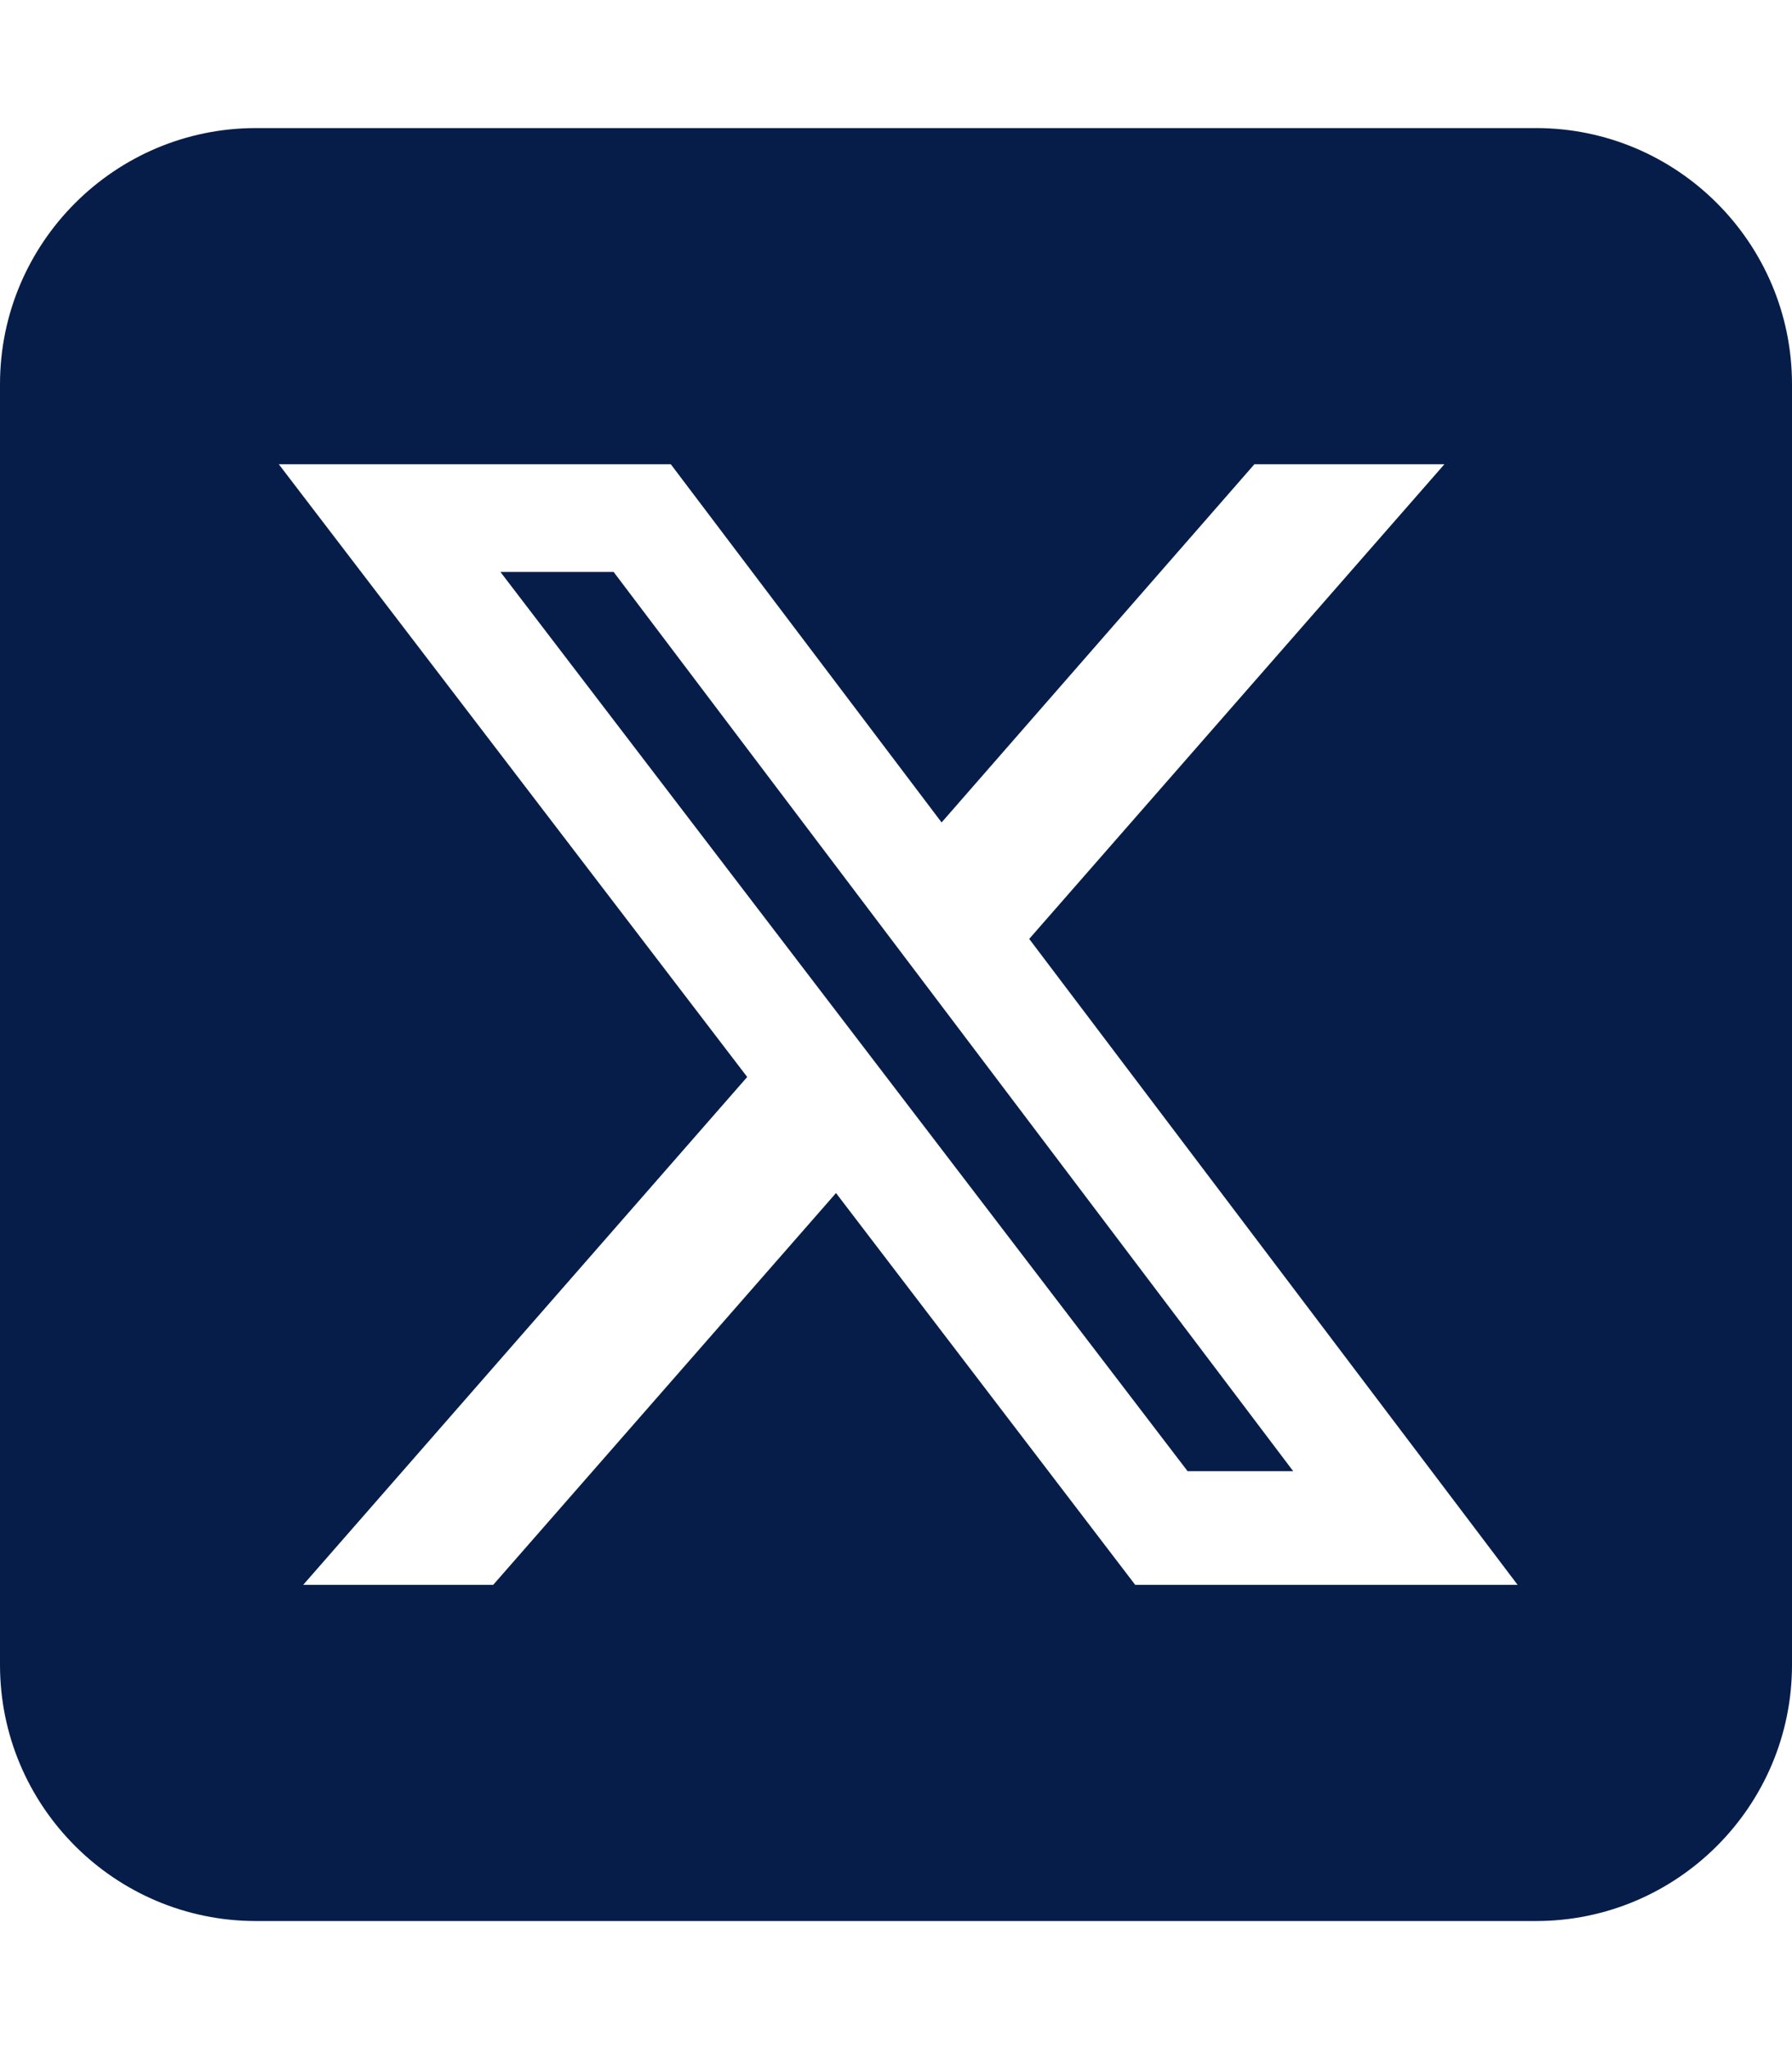 <?xml version="1.0" encoding="UTF-8"?>
<svg id="Layer_1" data-name="Layer 1" xmlns="http://www.w3.org/2000/svg" viewBox="0 0 448 512">
  <defs>
    <style>
      .cls-1 {
        fill: #071d49;
        stroke-width: 0px;
      }
    </style>
  </defs>
  <path class="cls-1" d="m64,32C28.7,32,0,60.7,0,96v320c0,35.3,28.7,64,64,64h320c35.3,0,64-28.7,64-64V96c0-35.3-28.7-64-64-64H64Zm297.1,84l-103.8,118.6,122.1,161.4h-95.6l-74.8-97.9-85.7,97.9h-47.5l111-126.9L69.7,116h98l67.7,89.5,78.2-89.5h47.5Zm-37.8,251.6l-169.9-224.7h-28.3l171.8,224.7h26.4Z"/>
</svg>